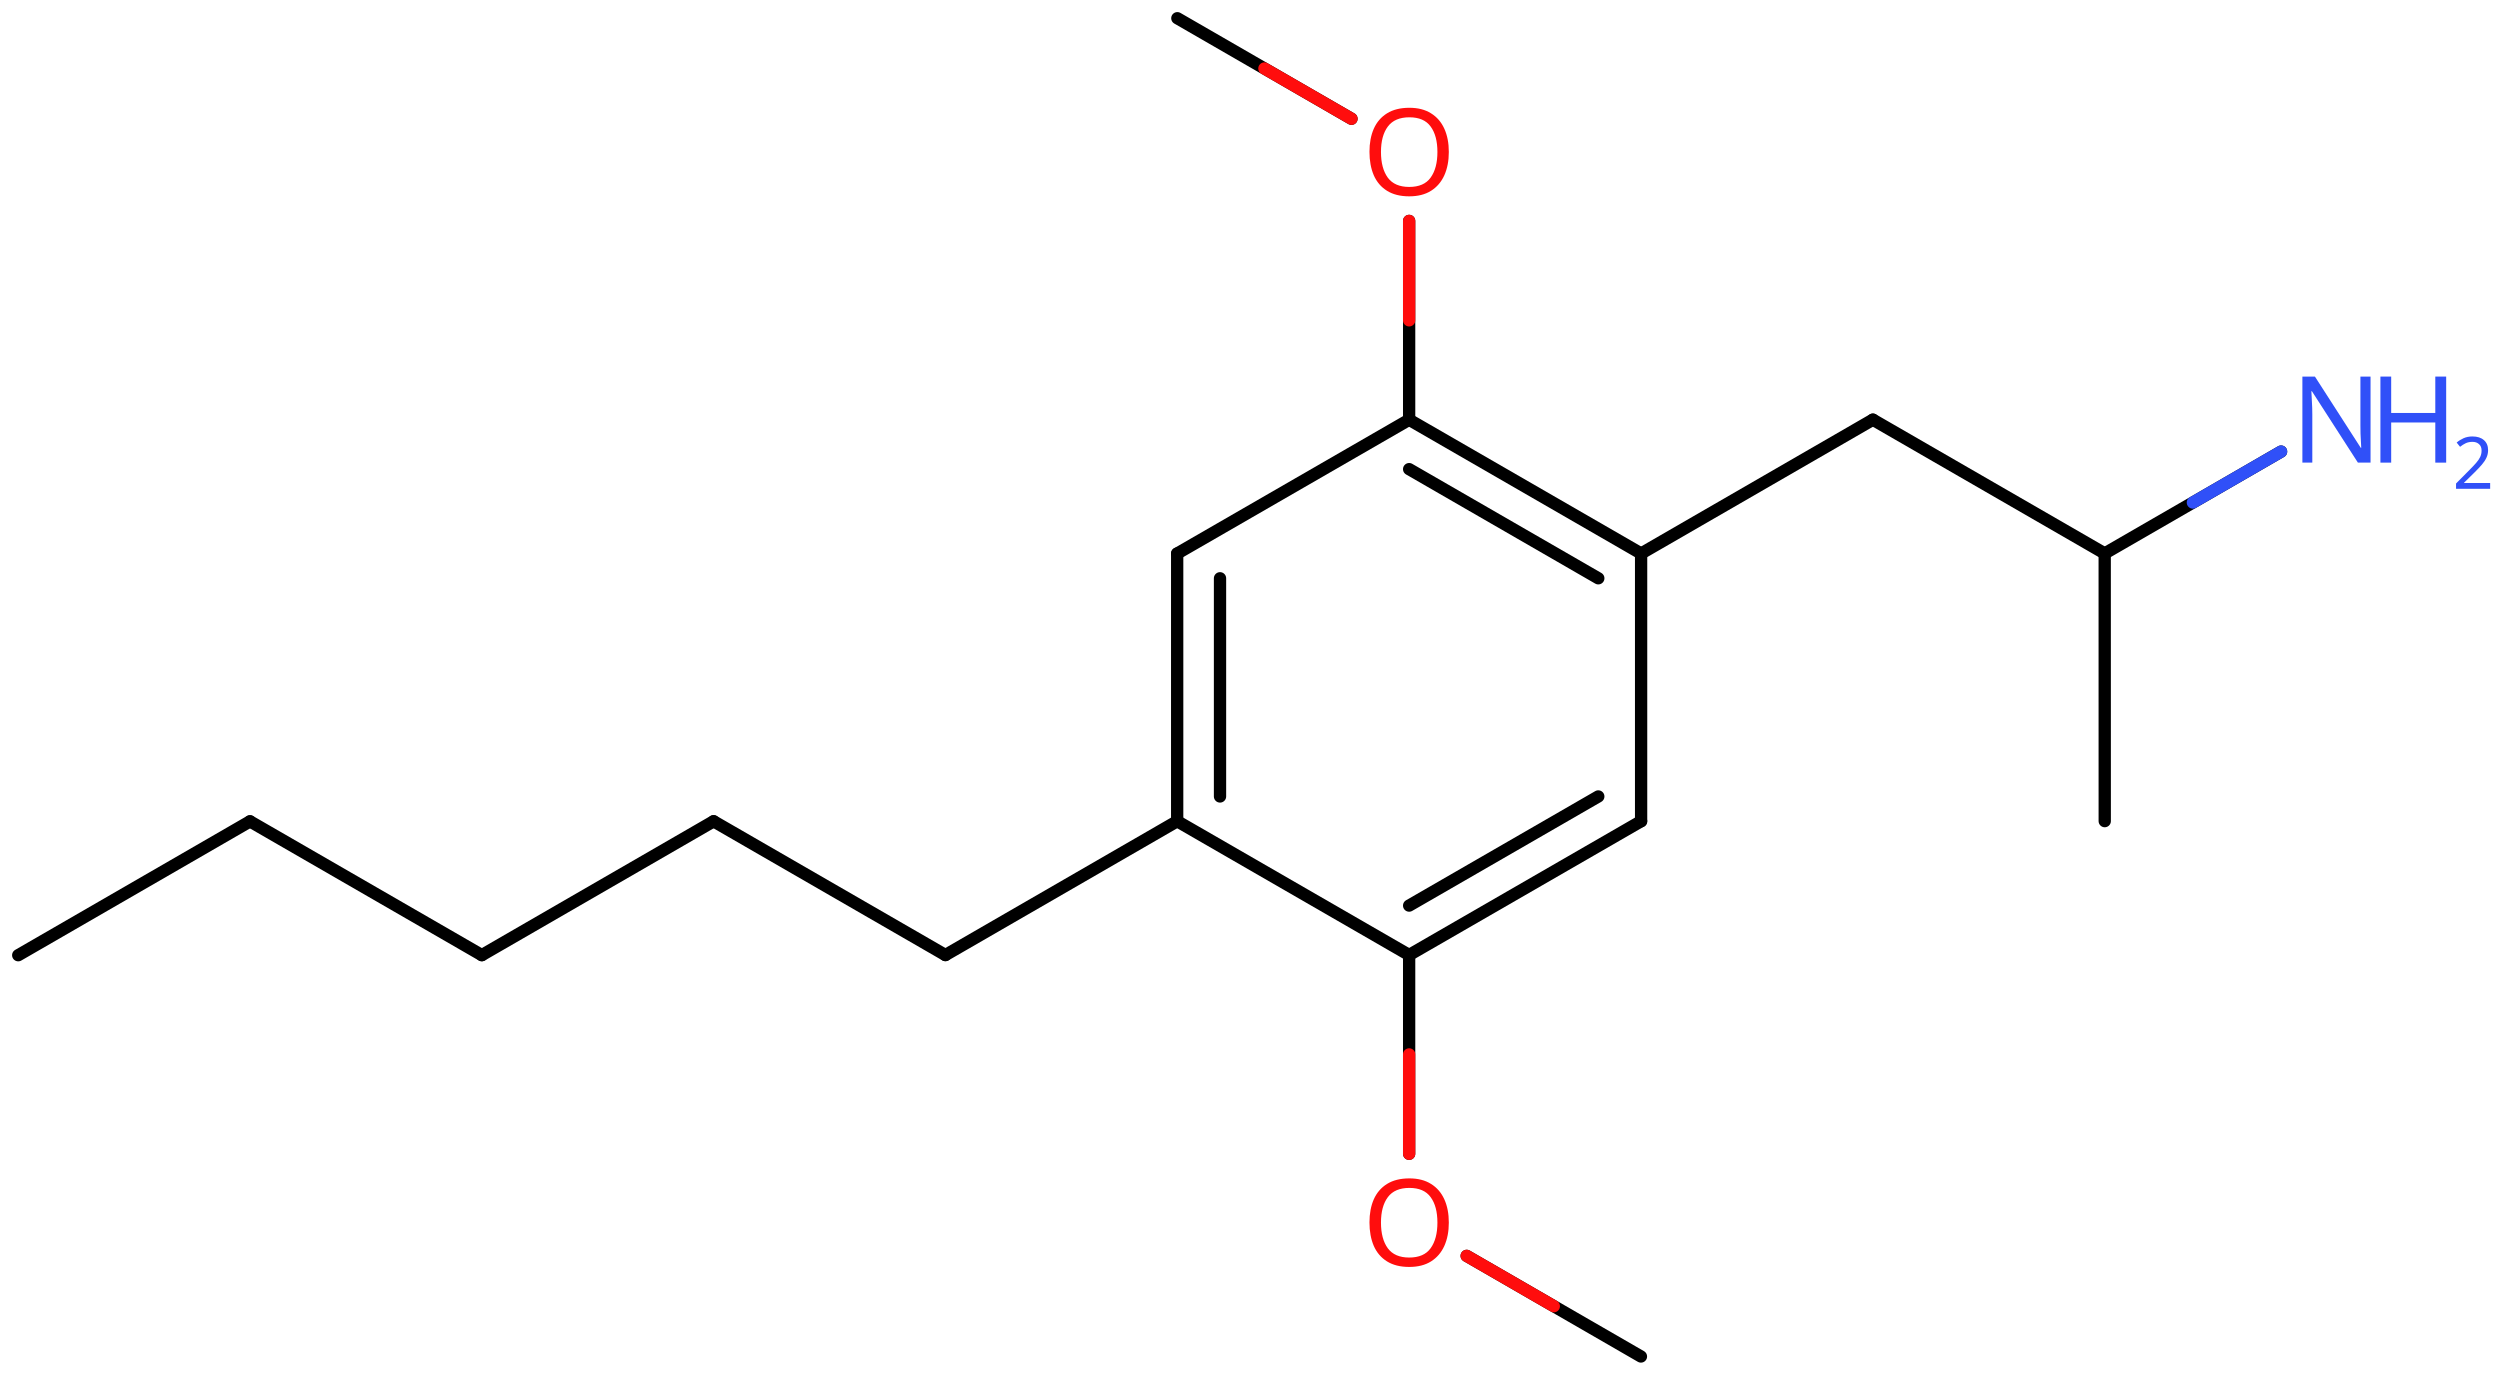 <svg xmlns="http://www.w3.org/2000/svg" xmlns:xlink="http://www.w3.org/1999/xlink" height="78.276mm" version="1.2" viewBox="0 0 142.349 78.276" width="142.349mm">
      
    <desc>Generated by the Chemistry Development Kit (http://github.com/cdk)</desc>
      
    <g fill="#3050F8" stroke="#000000" stroke-linecap="round" stroke-linejoin="round" stroke-width=".7">
            
        <rect fill="#FFFFFF" height="79.0" stroke="none" width="143.0" x=".0" y=".0"/>
            
        <g class="mol" id="mol1">
                  
            <line class="bond" id="mol1bnd1" x1="1.038" x2="14.235" y1="54.389" y2="46.767"/>
                  
            <line class="bond" id="mol1bnd2" x1="14.235" x2="27.435" y1="46.767" y2="54.385"/>
                  
            <line class="bond" id="mol1bnd3" x1="27.435" x2="40.632" y1="54.385" y2="46.762"/>
                  
            <line class="bond" id="mol1bnd4" x1="40.632" x2="53.831" y1="46.762" y2="54.38"/>
                  
            <line class="bond" id="mol1bnd5" x1="53.831" x2="67.028" y1="54.38" y2="46.758"/>
                  
            <g class="bond" id="mol1bnd6">
                        
                <line x1="67.028" x2="67.028" y1="31.518" y2="46.758"/>
                        
                <line x1="69.467" x2="69.467" y1="32.927" y2="45.35"/>
                      
            </g>
                  
            <line class="bond" id="mol1bnd7" x1="67.028" x2="80.236" y1="31.518" y2="23.898"/>
                  
            <g class="bond" id="mol1bnd8">
                        
                <line x1="93.444" x2="80.236" y1="31.518" y2="23.898"/>
                        
                <line x1="91.006" x2="80.236" y1="32.927" y2="26.713"/>
                      
            </g>
                  
            <line class="bond" id="mol1bnd9" x1="93.444" x2="93.444" y1="31.518" y2="46.758"/>
                  
            <g class="bond" id="mol1bnd10">
                        
                <line x1="80.236" x2="93.444" y1="54.378" y2="46.758"/>
                        
                <line x1="80.236" x2="91.006" y1="51.563" y2="45.35"/>
                      
            </g>
                  
            <line class="bond" id="mol1bnd11" x1="67.028" x2="80.236" y1="46.758" y2="54.378"/>
                  
            <line class="bond" id="mol1bnd12" x1="80.236" x2="80.236" y1="54.378" y2="65.697"/>
                  
            <line class="bond" id="mol1bnd13" x1="83.512" x2="93.434" y1="71.509" y2="77.238"/>
                  
            <line class="bond" id="mol1bnd14" x1="93.444" x2="106.641" y1="31.518" y2="23.896"/>
                  
            <line class="bond" id="mol1bnd15" x1="106.641" x2="119.841" y1="23.896" y2="31.514"/>
                  
            <line class="bond" id="mol1bnd16" x1="119.841" x2="119.843" y1="31.514" y2="46.754"/>
                  
            <line class="bond" id="mol1bnd17" x1="119.841" x2="129.884" y1="31.514" y2="25.713"/>
                  
            <line class="bond" id="mol1bnd18" x1="80.236" x2="80.236" y1="23.898" y2="12.579"/>
                  
            <line class="bond" id="mol1bnd19" x1="76.952" x2="67.038" y1="6.762" y2="1.038"/>
                  
            <path class="atom" d="M82.495 69.615q.0 .756 -.256 1.328q-.256 .565 -.756 .881q-.5 .315 -1.244 .315q-.756 .0 -1.262 -.315q-.506 -.316 -.756 -.887q-.244 -.572 -.244 -1.334q-.0 -.75 .244 -1.309q.25 -.566 .756 -.881q.506 -.316 1.274 -.316q.732 .0 1.232 .316q.5 .309 .756 .875q.256 .565 .256 1.327zM78.632 69.615q-.0 .923 .387 1.459q.393 .53 1.22 .53q.839 -.0 1.22 -.53q.387 -.536 .387 -1.459q.0 -.928 -.387 -1.452q-.381 -.524 -1.208 -.524q-.833 -.0 -1.226 .524q-.393 .524 -.393 1.452z" fill="#FF0D0D" id="mol1atm12" stroke="none"/>
                  
            <g class="atom" id="mol1atm17">
                        
                <path d="M134.978 26.342h-.72l-2.619 -4.066h-.03q.012 .238 .03 .595q.023 .357 .023 .732v2.739h-.565v-4.9h.714l2.608 4.054h.029q-.005 -.107 -.017 -.327q-.012 -.22 -.024 -.476q-.006 -.262 -.006 -.483v-2.768h.577v4.9z" stroke="none"/>
                        
                <path d="M139.284 26.342h-.619v-2.286h-2.512v2.286h-.613v-4.9h.613v2.072h2.512v-2.072h.619v4.9z" stroke="none"/>
                        
                <path d="M141.789 27.831h-1.943v-.3l.772 -.779q.221 -.221 .371 -.393q.154 -.175 .232 -.339q.079 -.168 .079 -.364q-.0 -.243 -.147 -.368q-.142 -.129 -.371 -.129q-.214 .0 -.379 .075q-.16 .075 -.328 .207l-.193 -.242q.171 -.147 .393 -.247q.225 -.1 .507 -.1q.411 .0 .65 .207q.239 .207 .239 .575q.0 .229 -.096 .433q-.093 .2 -.264 .396q-.168 .196 -.393 .418l-.615 .604v.017h1.486v.329z" stroke="none"/>
                      
            </g>
                  
            <path class="atom" d="M82.495 8.655q.0 .756 -.256 1.328q-.256 .565 -.756 .881q-.5 .315 -1.244 .315q-.756 .0 -1.262 -.315q-.506 -.316 -.756 -.887q-.244 -.572 -.244 -1.334q-.0 -.75 .244 -1.309q.25 -.566 .756 -.881q.506 -.316 1.274 -.316q.732 .0 1.232 .316q.5 .309 .756 .875q.256 .565 .256 1.327zM78.632 8.655q-.0 .923 .387 1.459q.393 .53 1.22 .53q.839 -.0 1.22 -.53q.387 -.536 .387 -1.459q.0 -.928 -.387 -1.452q-.381 -.524 -1.208 -.524q-.833 -.0 -1.226 .524q-.393 .524 -.393 1.452z" fill="#FF0D0D" id="mol1atm18" stroke="none"/>
                
            <line class="hi" id="mol1bnd12" stroke="#FF0D0D" x1="80.236" x2="80.236" y1="65.697" y2="60.038"/>
            <line class="hi" id="mol1bnd13" stroke="#FF0D0D" x1="83.512" x2="88.473" y1="71.509" y2="74.374"/>
            <line class="hi" id="mol1bnd17" stroke="#3050F8" x1="129.884" x2="124.862" y1="25.713" y2="28.614"/>
            <line class="hi" id="mol1bnd18" stroke="#FF0D0D" x1="80.236" x2="80.236" y1="12.579" y2="18.239"/>
            <line class="hi" id="mol1bnd19" stroke="#FF0D0D" x1="76.952" x2="71.995" y1="6.762" y2="3.9"/>
        </g>
          
    </g>
    
</svg>
